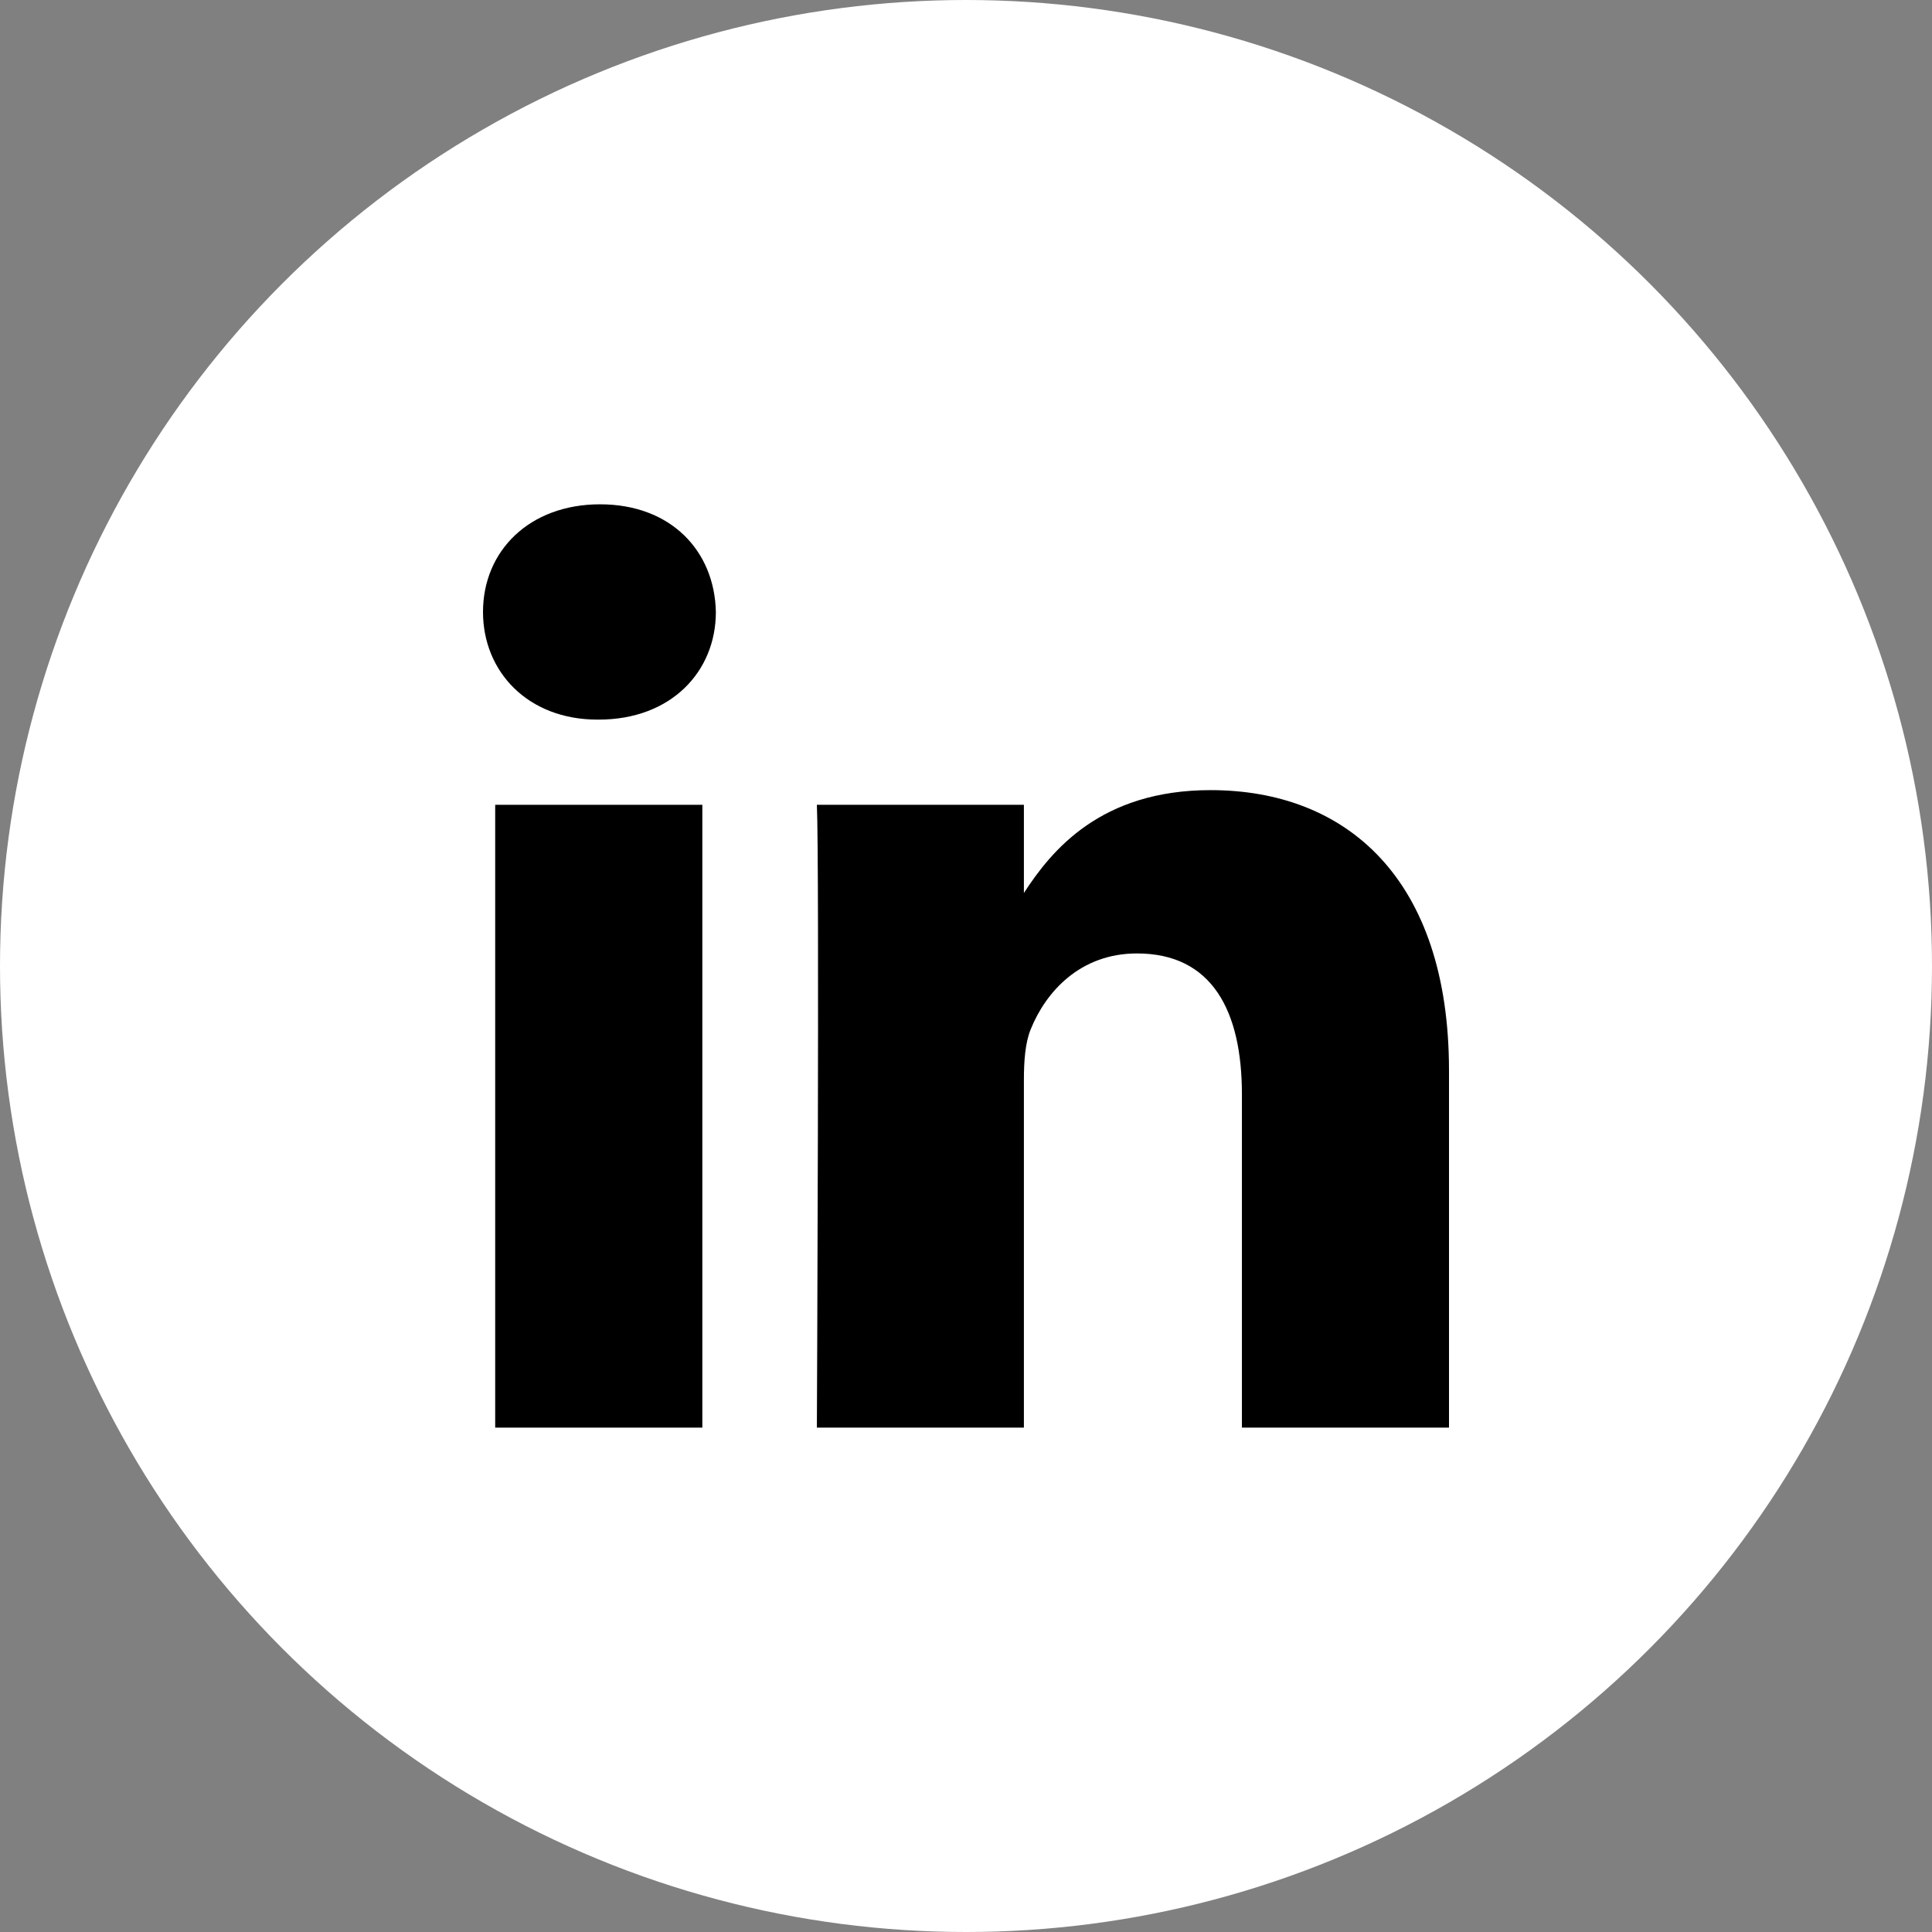 <?xml version="1.0" encoding="UTF-8"?>
<svg width="32px" height="32px" viewBox="0 0 32 32" version="1.1" xmlns="http://www.w3.org/2000/svg" xmlns:xlink="http://www.w3.org/1999/xlink">
    <rect x="0" y="0" width="32" height="32" fill="#808080" stroke="none"/>
    <title>LinkedIn</title>
    <g id="Iconography" stroke="none" stroke-width="1" fill="none" fill-rule="evenodd">
        <g id="Extra-Large-Copy-2" transform="translate(-281, -186)">
            <g id="LinkedIn" transform="translate(281, 186)">
                <circle id="Oval" fill="#FFFFFF" cx="16" cy="16" r="16"></circle>
                <g id="linkedIn" transform="translate(8, 8.353)" fill="#000000">
                    <path d="M16,15.293 L12.57,15.293 L12.57,9.773 C12.57,8.387 12.074,7.439 10.832,7.439 C9.886,7.439 9.32,8.08 9.072,8.695 C8.981,8.916 8.959,9.221 8.959,9.531 L8.959,15.293 L5.53,15.293 C5.53,15.293 5.574,5.943 5.53,4.977 L8.959,4.977 L8.959,6.438 C9.416,5.732 10.23,4.734 12.051,4.734 C14.307,4.734 16,6.207 16,9.377 L16,15.293 Z" id="Path"></path>
                    <path d="M1.917,3.566 L1.895,3.566 C0.744,3.566 0,2.773 0,1.783 C0,0.772 0.768,-5.68434189e-14 1.939,-5.68434189e-14 C3.113,-5.68434189e-14 3.836,0.772 3.857,1.783 C3.857,2.773 3.113,3.566 1.917,3.566 L1.917,3.566 Z" id="Path"></path>
                    <polygon id="Path" points="0.202 15.293 3.633 15.293 3.633 4.977 0.202 4.977"></polygon>
                </g>
            </g>
        </g>
    </g>
</svg>